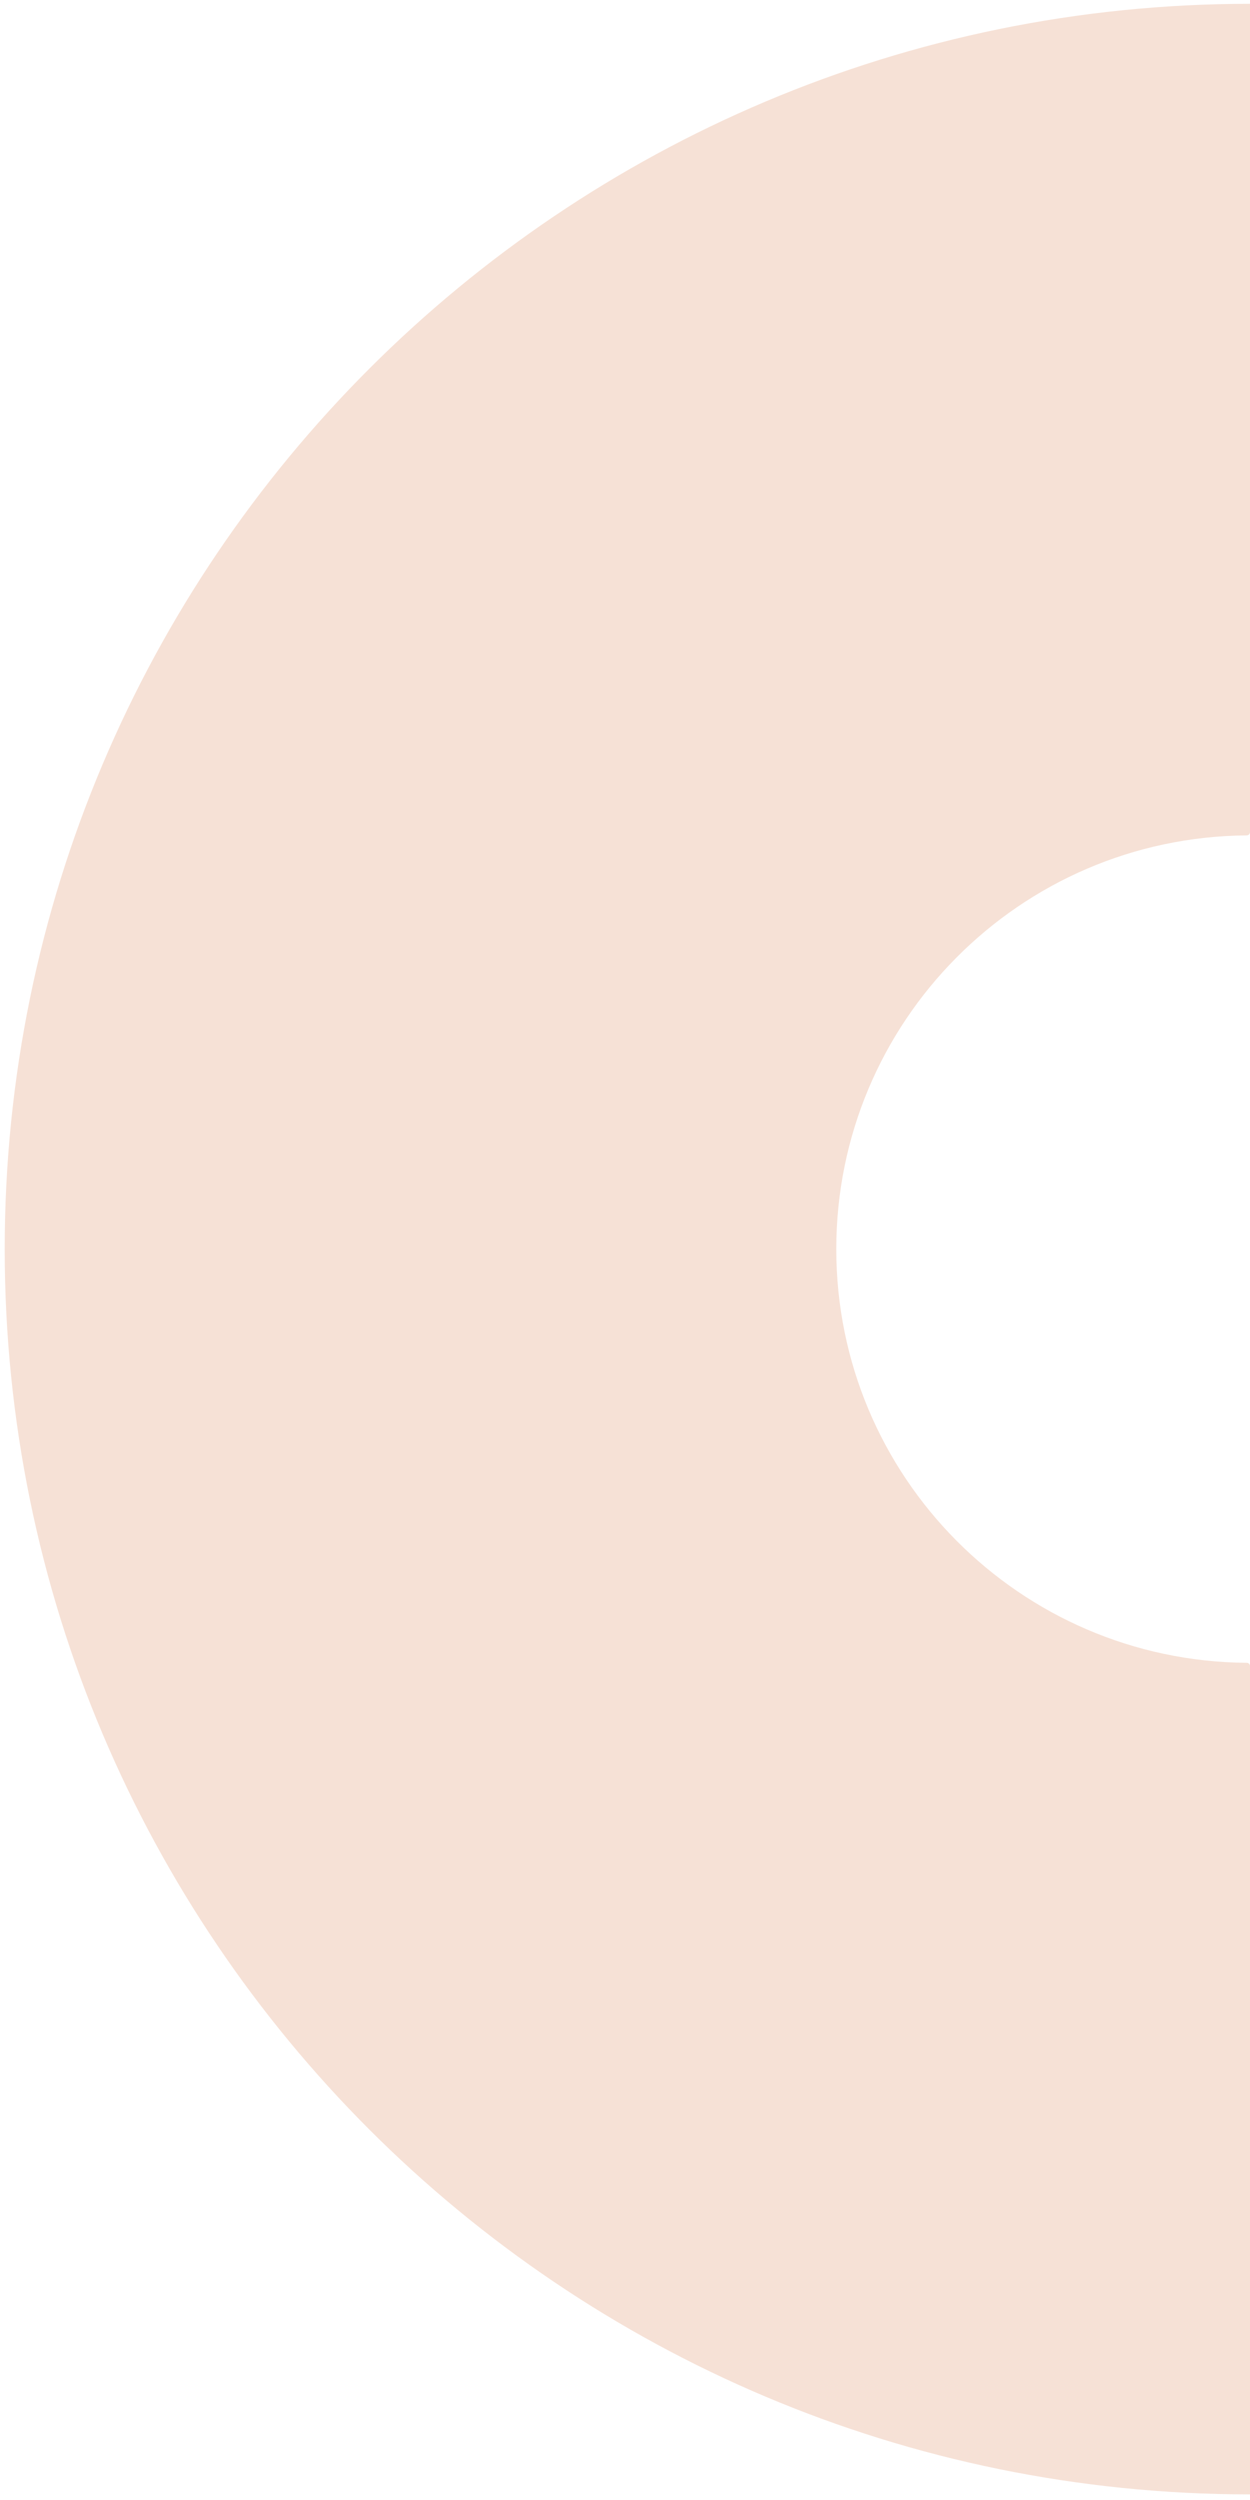 <?xml version="1.0" encoding="UTF-8"?>
<svg width="157px" height="314px" viewBox="0 0 157 314" version="1.1" xmlns="http://www.w3.org/2000/svg" xmlns:xlink="http://www.w3.org/1999/xlink">
    <title>Fill 1</title>
    <g id="design-all-pages" stroke="none" stroke-width="1" fill="none" fill-rule="evenodd">
        <g id="Home-1440" transform="translate(-423, -1408)" fill="#F6E1D6">
            <path d="M423.591,1564.887 C423.591,1651.27 493.617,1721.296 580,1721.296 L580,1617.257 C580,1617.031 579.818,1616.851 579.592,1616.849 C551.082,1616.629 528.037,1593.449 528.037,1564.887 C528.037,1536.326 551.082,1513.145 579.592,1512.926 C579.818,1512.924 580,1512.743 580,1512.518 L580,1408.478 C493.619,1408.478 423.591,1478.504 423.591,1564.887" id="Fill-1"></path>
        </g>
    </g>
</svg>